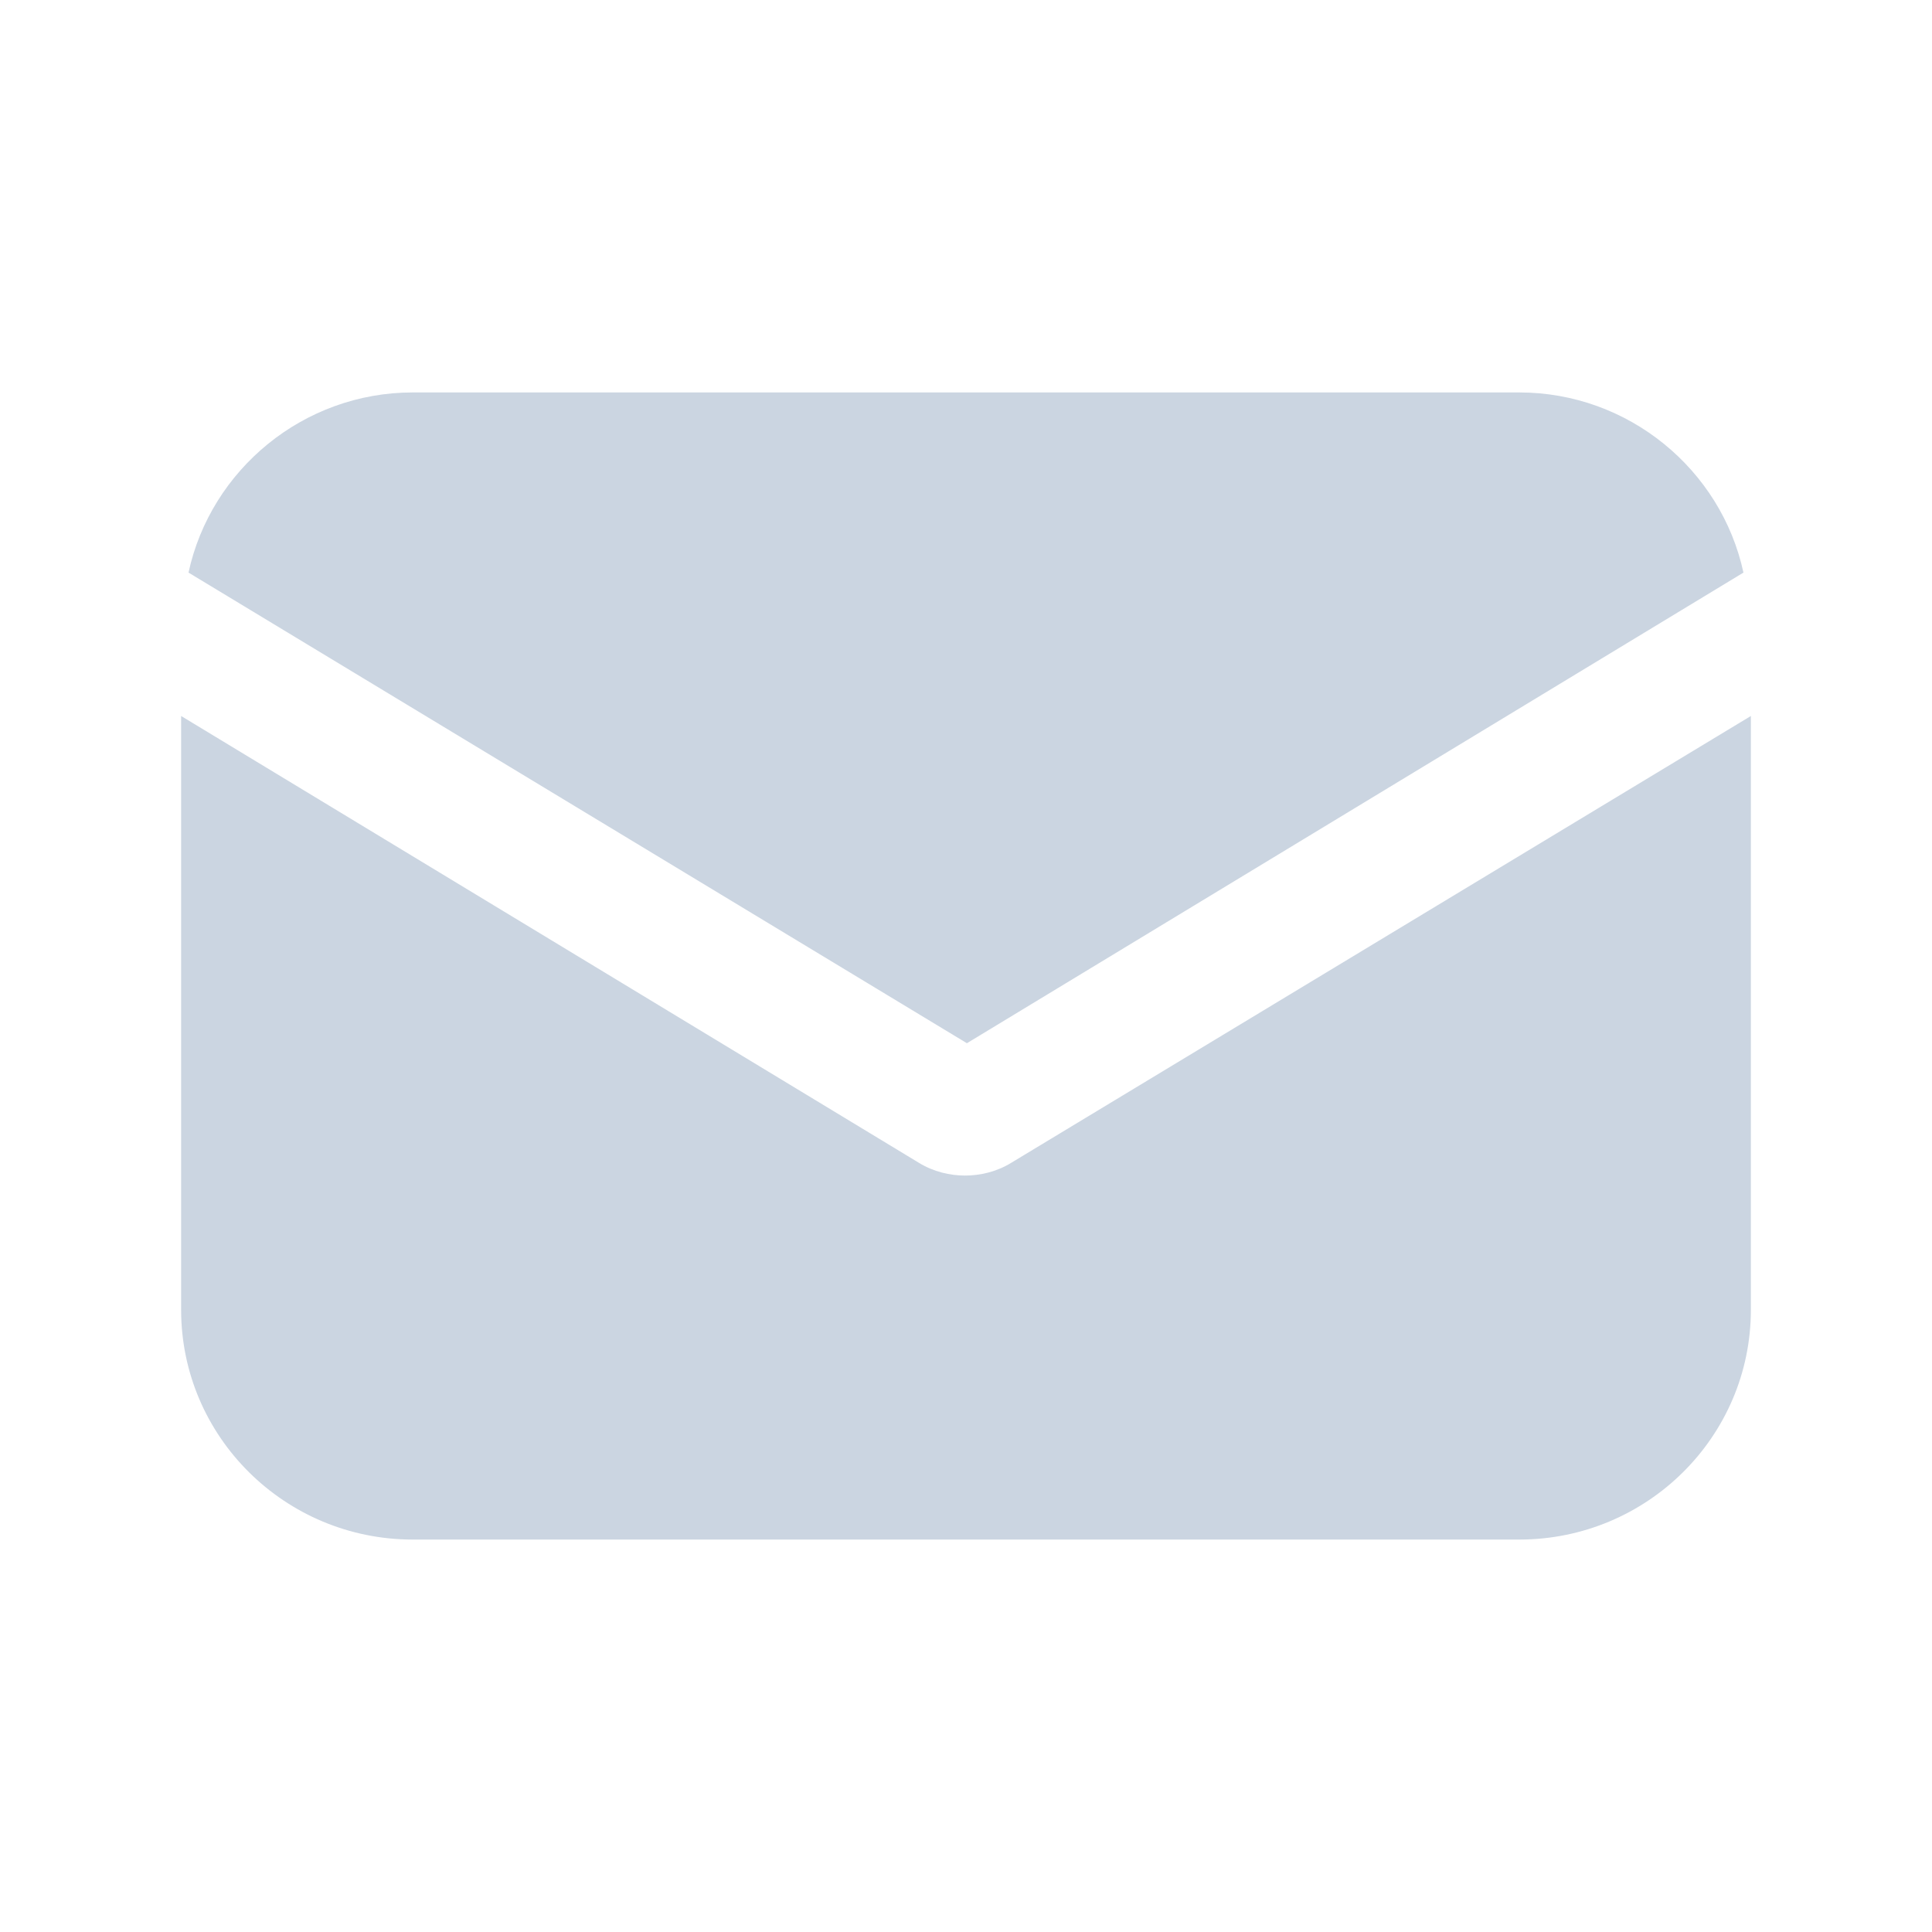 <svg width="64" height="64" viewBox="0 0 64 64" fill="none" xmlns="http://www.w3.org/2000/svg">
<path d="M33.504 38.516C33.013 38.82 32.46 38.942 31.969 38.942C31.478 38.942 30.926 38.82 30.434 38.516L6 23.718V43.388C6 47.59 9.438 51 13.674 51H50.326C54.562 51 58 47.59 58 43.388V23.718L33.504 38.516Z" fill="#CBD5E1"/>
<path d="M50.325 13H13.674C10.052 13 6.982 15.558 6.245 18.968L32.03 34.558L57.754 18.968C57.017 15.558 53.948 13 50.325 13Z" fill="#CBD5E1"/>
</svg>
